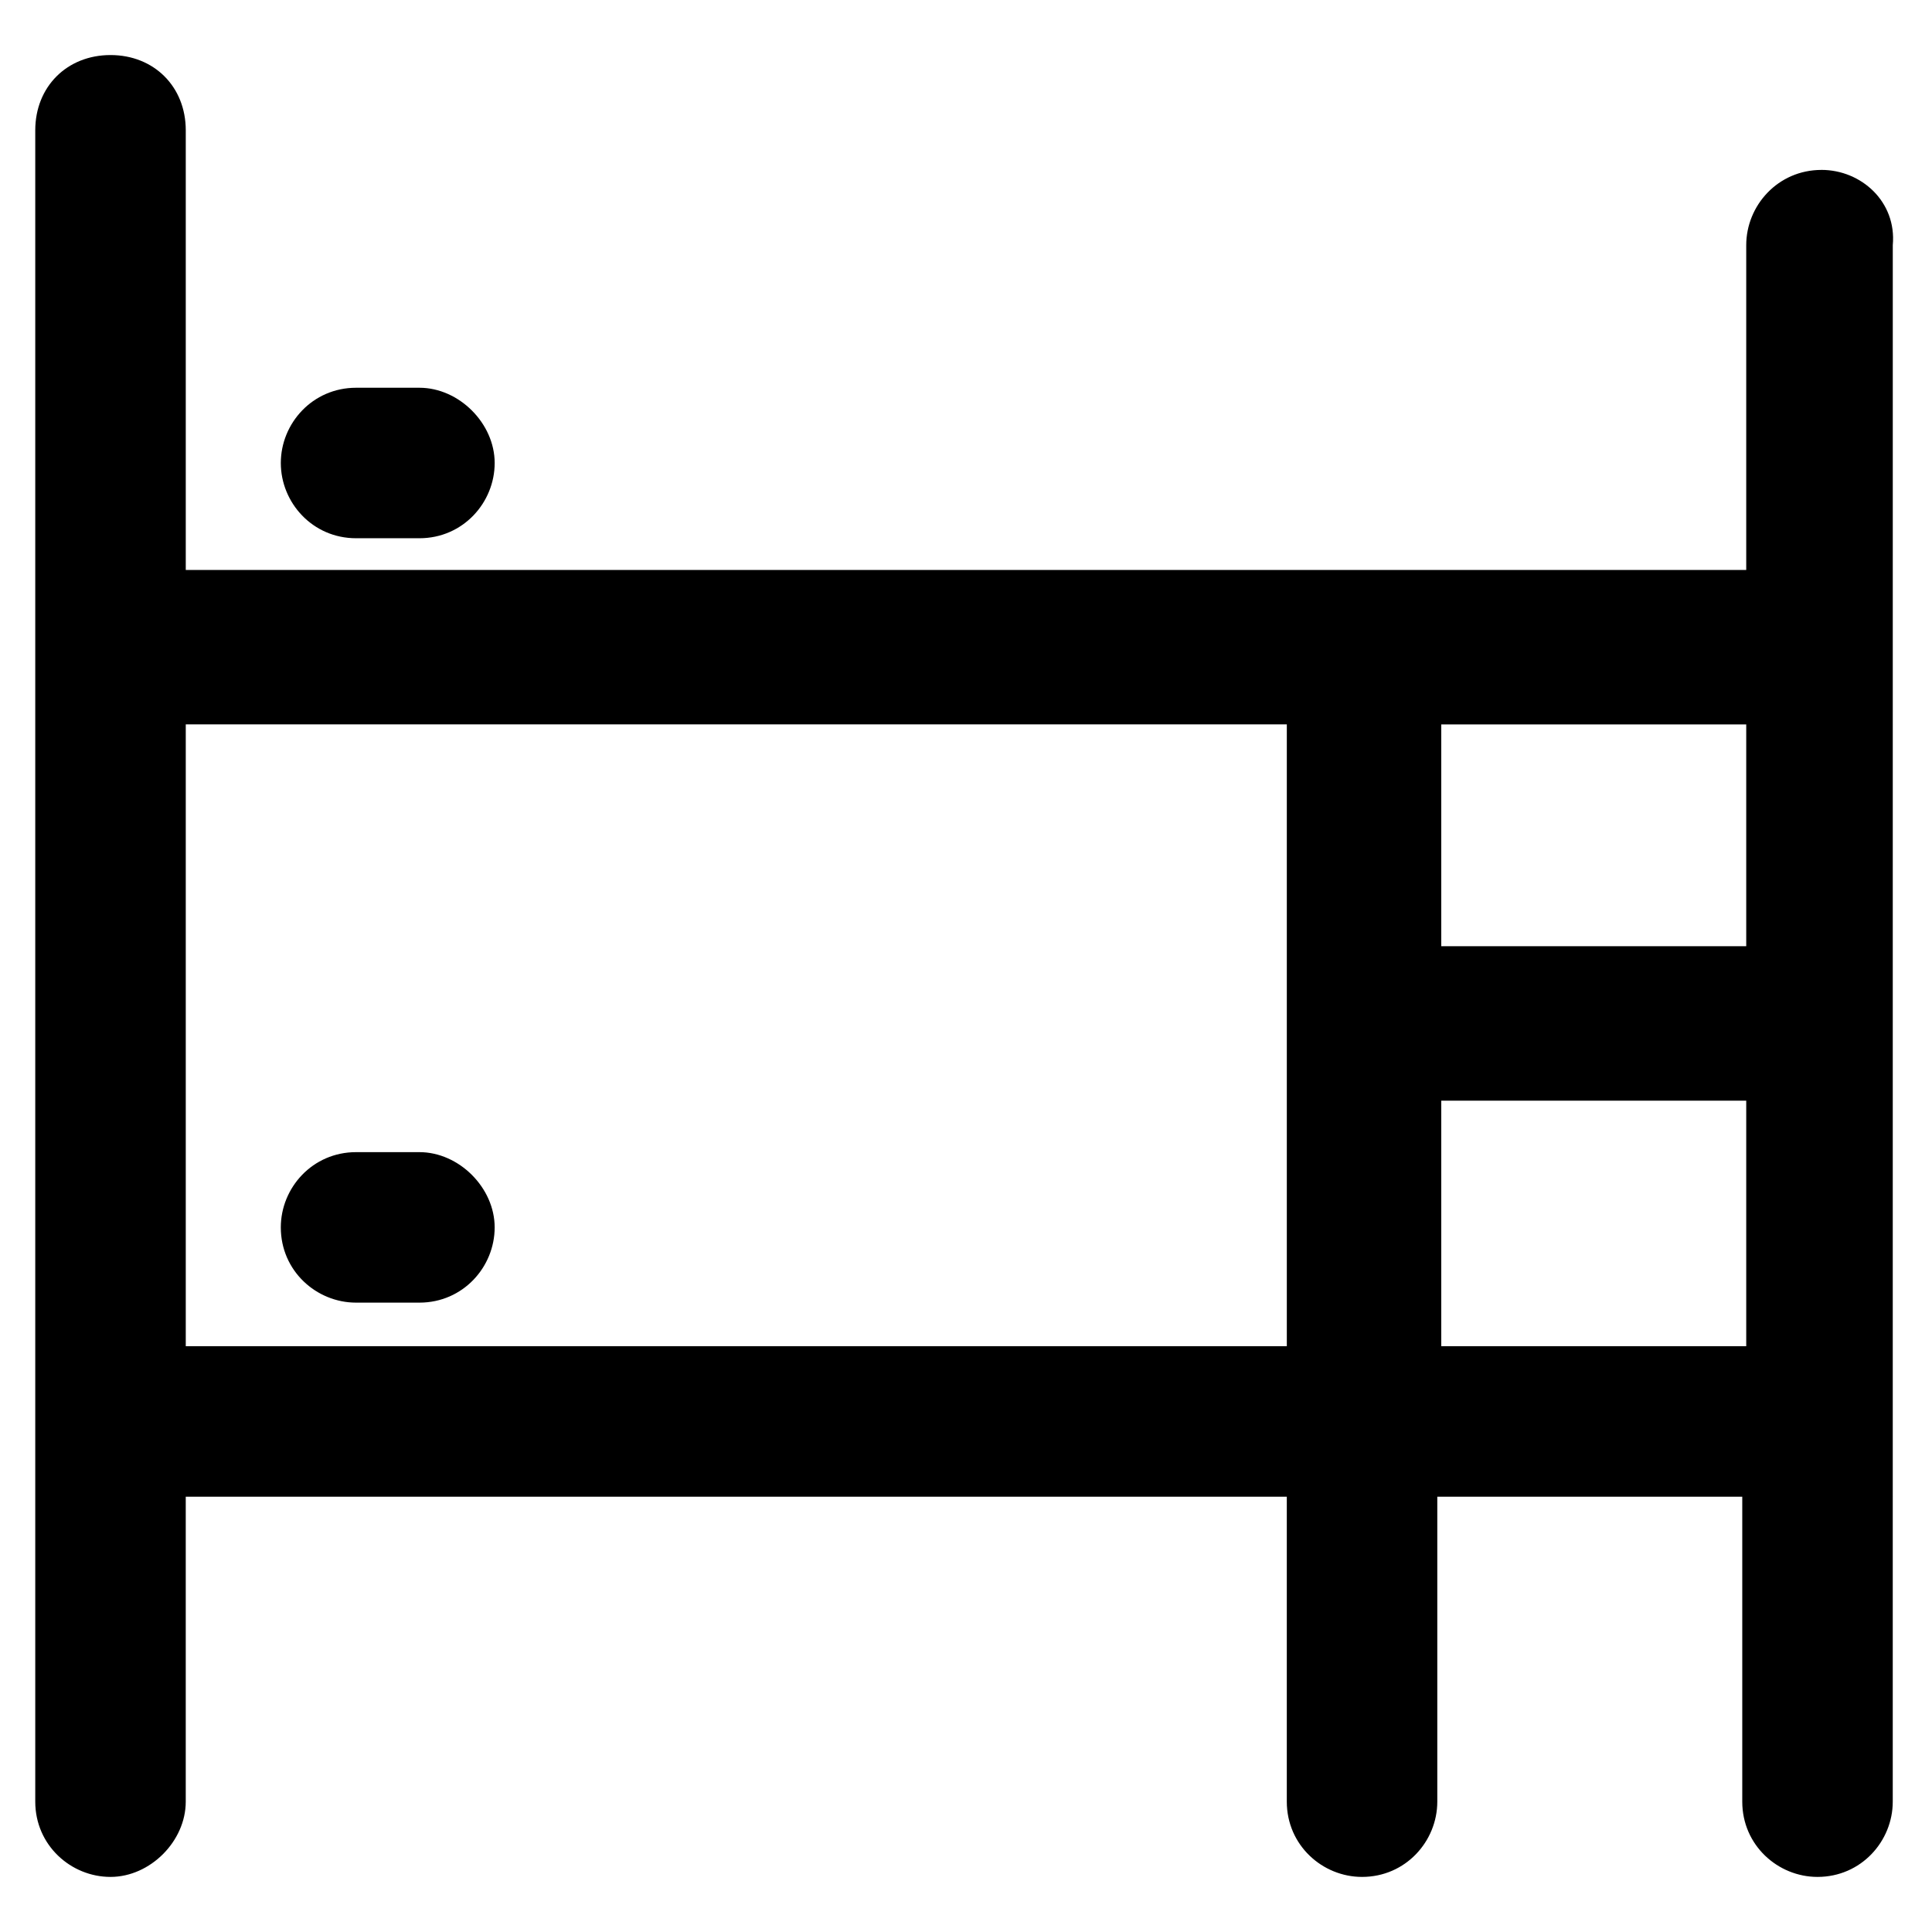 <?xml version="1.0" encoding="UTF-8"?>
<!-- Uploaded to: ICON Repo, www.svgrepo.com, Generator: ICON Repo Mixer Tools -->
<svg fill="#000000" width="800px" height="800px" version="1.1" viewBox="144 144 512 512" xmlns="http://www.w3.org/2000/svg">
 <g>
  <path d="m626.71 189.03c-11.547 0-19.941 9.445-19.941 19.941v86.07h-413.54v-116.51c0-11.543-8.398-19.941-19.941-19.941-11.547 0-19.945 8.398-19.945 19.941v442.93c0 11.547 9.445 19.941 19.941 19.941s19.941-9.445 19.941-19.941v-80.82h291.79v80.82c0 11.547 9.445 19.941 19.941 19.941 11.547 0 19.941-9.445 19.941-19.941v-80.82h80.82v80.82c0 11.547 9.445 19.941 19.941 19.941 11.547 0 19.941-9.445 19.941-19.941l0.008-412.49c1.051-11.547-8.398-19.945-18.895-19.945zm-19.941 205.72h-80.82v-58.777h80.82zm-413.54 106.01v-164.79h291.79v164.79zm332.72 0v-65.074h80.82v65.074z"/>
  <path d="m255.15 449.33h-16.793c-11.547 0-19.941 9.445-19.941 19.941 0 11.547 9.445 19.941 19.941 19.941h16.793c11.547 0 19.941-9.445 19.941-19.941 0.004-10.492-9.445-19.941-19.941-19.941z"/>
  <path d="m238.36 286.64h16.793c11.547 0 19.941-9.445 19.941-19.941 0-10.496-9.445-19.941-19.941-19.941h-16.793c-11.547 0-19.941 9.445-19.941 19.941 0 10.496 8.395 19.941 19.941 19.941z"/>
 </g>
</svg>